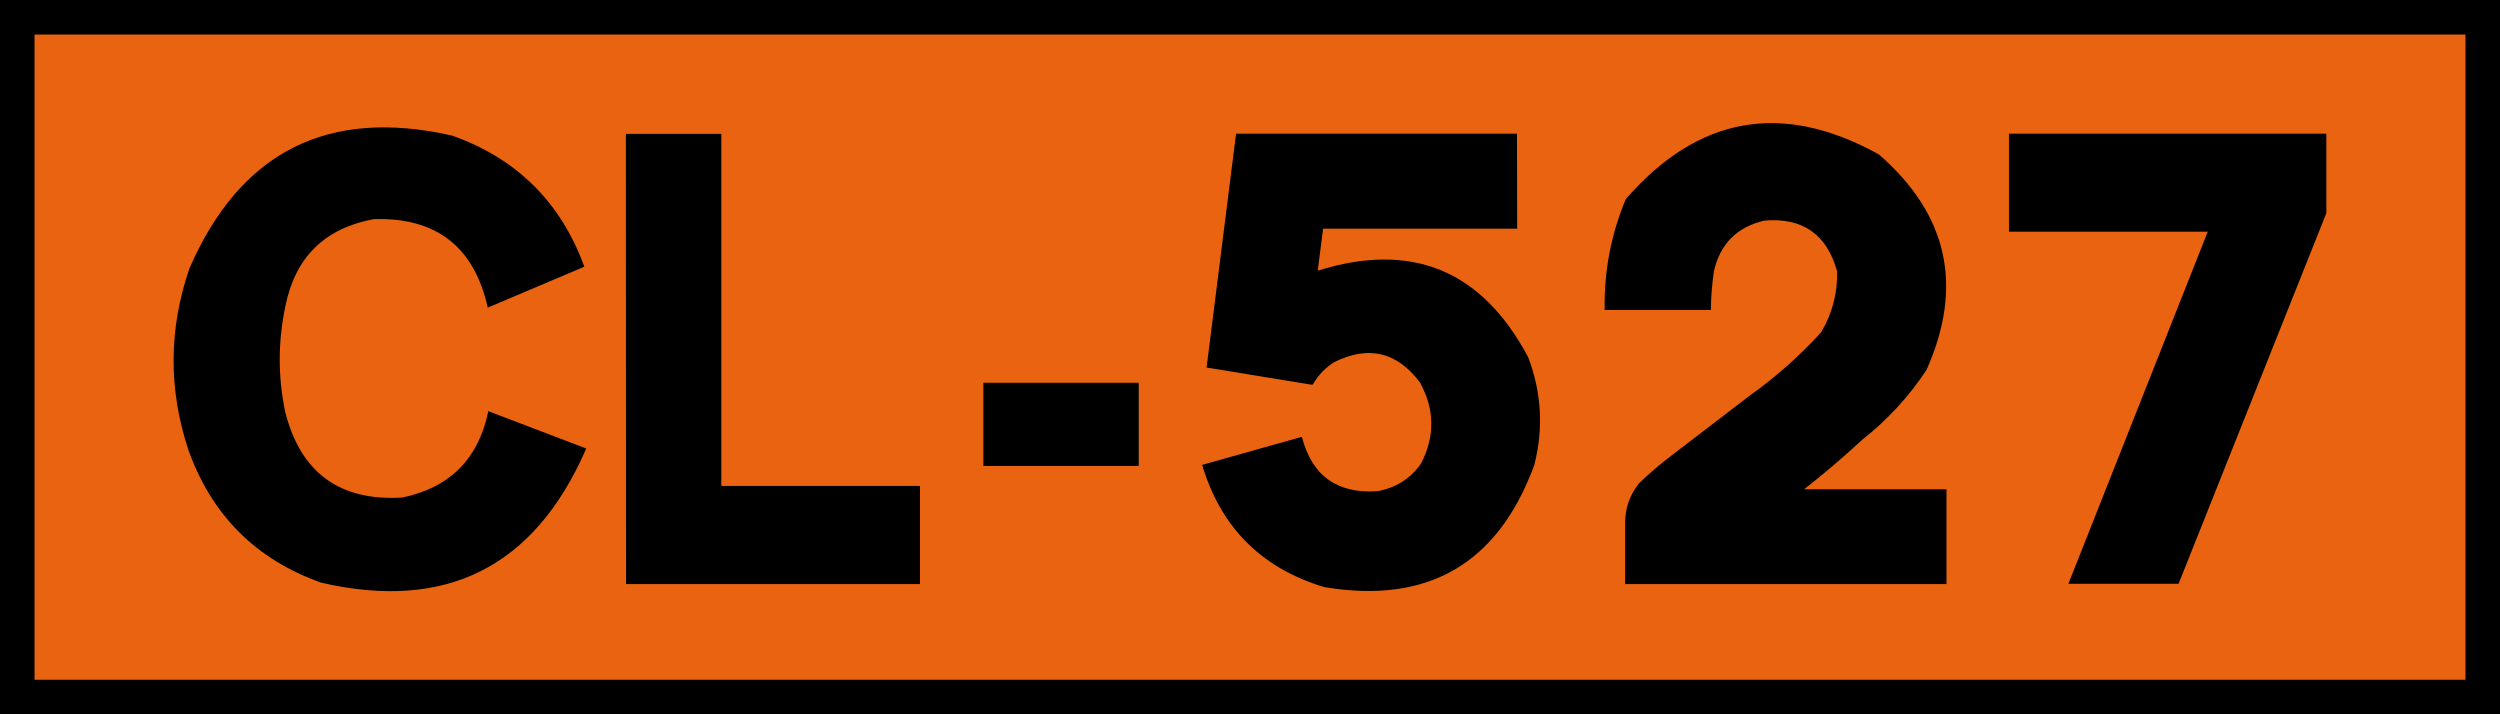 <?xml version="1.0" encoding="UTF-8" standalone="no"?>
<svg
   width="1400"
   height="400"
   viewBox="0 0 370.417 105.833"
   version="1.1"
   id="svg4697"
   sodipodi:docname="ESP_CL-527.svg"
   inkscape:version="1.1.2 (b8e25be833, 2022-02-05)"
   xmlns:inkscape="http://www.inkscape.org/namespaces/inkscape"
   xmlns:sodipodi="http://sodipodi.sourceforge.net/DTD/sodipodi-0.dtd"
   xmlns="http://www.w3.org/2000/svg"
   xmlns:svg="http://www.w3.org/2000/svg"
   xmlns:rdf="http://www.w3.org/1999/02/22-rdf-syntax-ns#"
   xmlns:cc="http://creativecommons.org/ns#"
   xmlns:dc="http://purl.org/dc/elements/1.1/">
  <sodipodi:namedview
     id="namedview13"
     pagecolor="#ffffff"
     bordercolor="#666666"
     borderopacity="1.0"
     inkscape:pageshadow="2"
     inkscape:pageopacity="0.0"
     inkscape:pagecheckerboard="0"
     showgrid="false"
     inkscape:zoom="0.18899998"
     inkscape:cx="-283.06881"
     inkscape:cy="-132.27514"
     inkscape:window-width="1920"
     inkscape:window-height="1017"
     inkscape:window-x="-8"
     inkscape:window-y="-8"
     inkscape:window-maximized="1"
     inkscape:current-layer="svg4697"
     width="1400px" />
  <defs
     id="defs4691">
    <rect
       x="99.872"
       y="75"
       width="224.888"
       height="250"
       id="rect6332" />
  </defs>
  <g
     id="g4641">
    <rect
       y="2.558"
       x="2.558"
       height="100.718"
       width="365.301"
       id="rect5242"
       style="opacity:1;fill:#e96310;fill-opacity:1;stroke:#000000;stroke-width:5.115;stroke-miterlimit:4;stroke-dasharray:none;stroke-opacity:1" />
    <g
       id="g1367"
       transform="translate(19.221,-115.98)">
      <g
         aria-label="CL-527"
         transform="matrix(2.349,0,0,2.349,-235.056,-62.655)"
         id="text6330"
         style="font-size:40px;line-height:1.25;font-family:Ccrige;-inkscape-font-specification:'Ccrige, Normal';white-space:pre;shape-inside:url(#rect6332)">
        <path
           d="m 122.681,101.98 -0.01,0.07 q -0.95,4.45 -5.41,5.38 -5.93,0.36 -7.39,-5.41 -0.69,-3.32 0.01,-6.64 0.92,-4.64 5.57,-5.51 5.91,-0.19 7.2,5.58 l 6.09,-2.58 q -2.22,-6.1 -8.34,-8.27 -11.76,-2.67 -16.57,8.38 -1.96,5.71 -0.07,11.43 2.2,6.19 8.38,8.39 11.81,2.72 16.68,-8.37 l 0.02,-0.1 z"
           id="path4601" />
        <path
           d="m 131.371,112.89 h 18.54 v -6.19 h -12.53 V 84.49 h -6.02 z"
           id="path4603" />
        <path
           d="m 153.911,105.44 h 9.8 v -5.25 h -9.8 z"
           id="path4605" />
        <path
           d="m 167.711,105.37 q 1.77,5.93 7.71,7.71 9.81,1.64 13.24,-7.7 0.88,-3.44 -0.37,-6.76 -0.01,-0.03 -0.03,-0.07 -4.38,-8.21 -13.26,-5.43 l 0.34,-2.65 h 12.24 l -0.01,-5.99 h -17.72 l -1.86,14.75 6.67,1.09 0.07,-0.08 q 0.5,-0.85 1.33,-1.36 3.22,-1.59 5.38,1.28 1.41,2.53 0.08,5.12 -1.02,1.45 -2.77,1.75 -3.8,0.25 -4.75,-3.43 z"
           id="path4607" />
        <path
           d="m 194.391,112.89 h 20.27 v -5.98 h -8.98 q 1.9,-1.49 3.67,-3.13 2.38,-1.87 4.05,-4.4 3.53,-7.91 -3,-13.59 -9.13,-5.06 -15.97,2.82 -1.4,3.35 -1.33,6.99 h 6.7 q 0.01,-1.23 0.19,-2.44 0.59,-2.6 3.19,-3.2 3.61,-0.3 4.58,3.2 0.05,2.07 -1.01,3.85 -2.03,2.23 -4.5,3.99 l -4.96,3.8 q -1.07,0.81 -2.03,1.74 -0.88,1.11 -0.87,2.52 z"
           id="path4609" />
        <path
           d="m 222.351,112.87 h 6.95 l 9.32,-23.38 v -5.01 h -20.02 v 6.18 h 12.54 z"
           id="path4611" />
      </g>
    </g>
  </g>
</svg>
